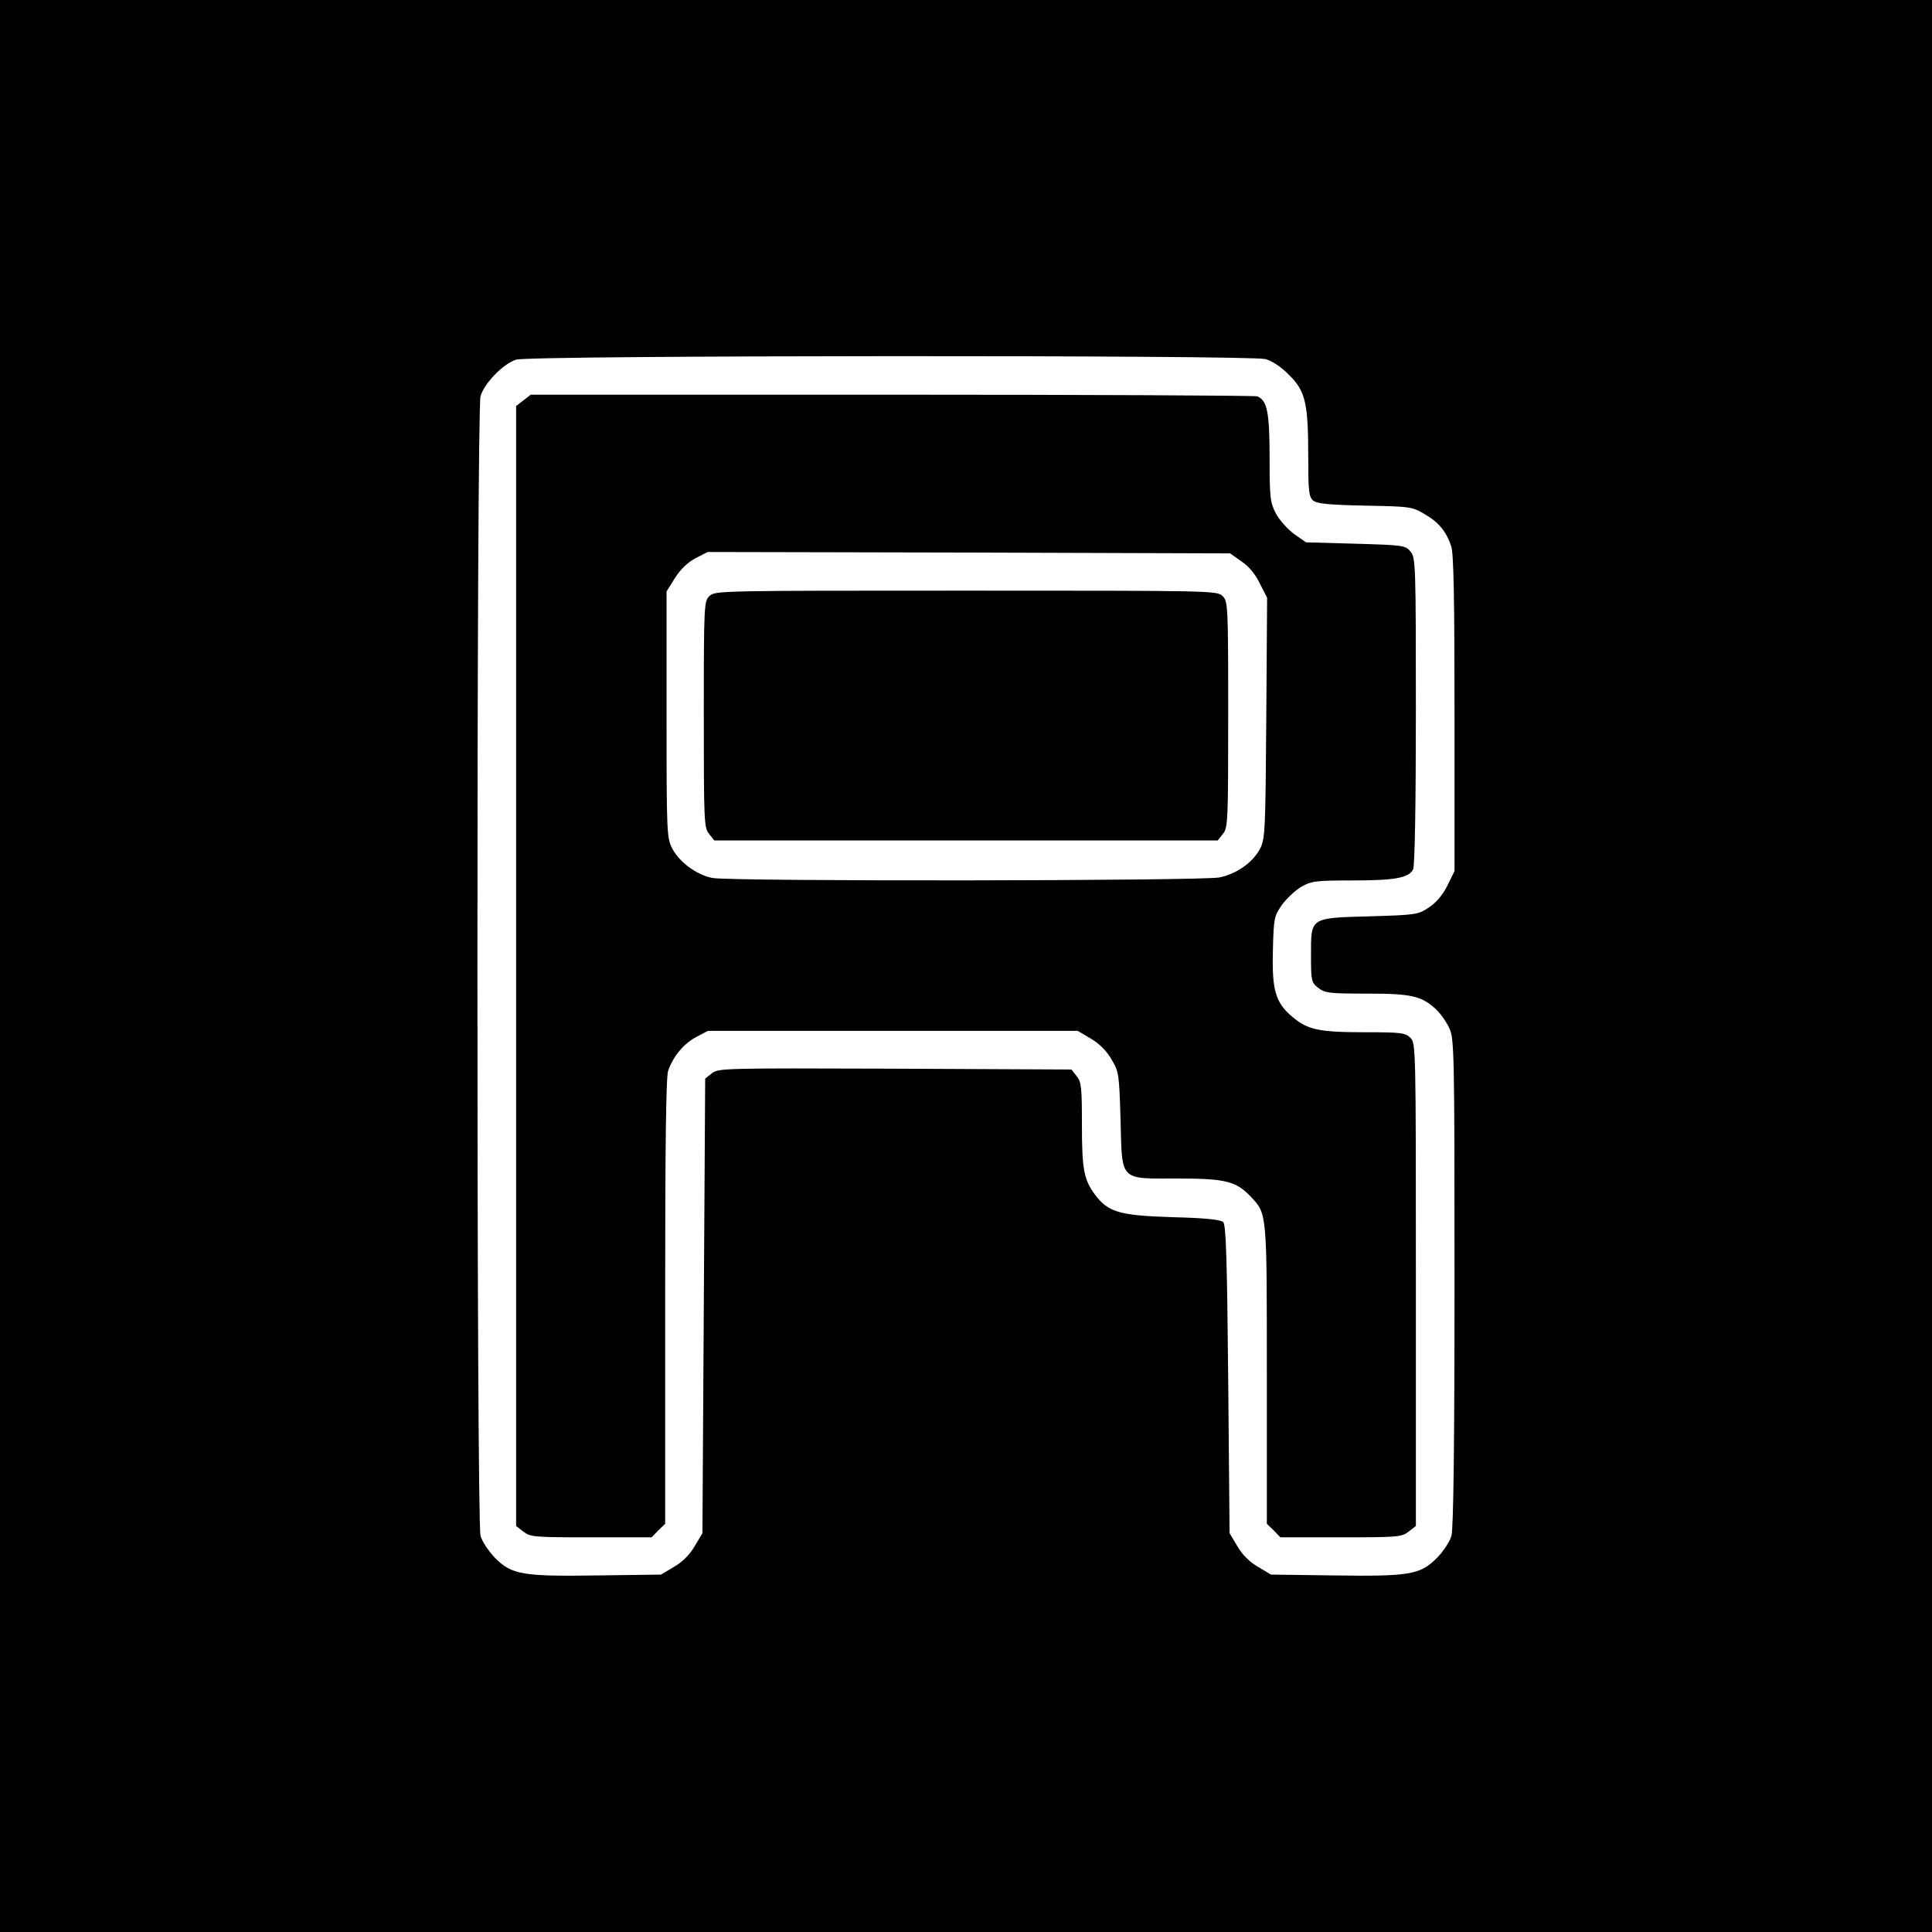 <?xml version="1.0" standalone="no"?>
<!DOCTYPE svg PUBLIC "-//W3C//DTD SVG 20010904//EN"
 "http://www.w3.org/TR/2001/REC-SVG-20010904/DTD/svg10.dtd">
<svg version="1.0" xmlns="http://www.w3.org/2000/svg"
 width="700pt" height="700pt" viewBox="0 0 700 700"
 preserveAspectRatio="xMidYMid meet">
<g transform="translate(0,700) scale(0.1,-0.1)"
fill="#000000" stroke="none">
<path d="M0 3500 l0 -3500 3500 0 3500 0 0 3500 0 3500 -3500 0 -3500 0 0
-3500z m4585 2199 c25 -7 58 -29 86 -58 59 -58 69 -102 69 -295 0 -123 2 -145
17 -159 15 -12 52 -16 188 -19 165 -3 172 -4 217 -31 51 -29 78 -63 96 -116 9
-24 12 -200 12 -606 l0 -571 -26 -53 c-17 -34 -41 -62 -67 -79 -39 -26 -47
-27 -213 -32 -219 -6 -214 -3 -214 -141 0 -93 1 -98 26 -118 24 -19 40 -21
176 -21 162 0 199 -8 252 -58 16 -15 37 -45 47 -67 18 -38 19 -85 19 -920 0
-595 -4 -892 -11 -919 -6 -22 -29 -56 -53 -81 -61 -61 -100 -67 -376 -63
l-225 3 -47 28 c-31 18 -57 44 -75 75 l-28 47 -5 557 c-4 438 -8 560 -18 570
-9 9 -63 15 -185 18 -192 6 -232 18 -280 82 -40 54 -47 92 -47 253 0 136 -2
155 -19 176 l-19 24 -640 3 c-619 2 -640 2 -663 -17 l-24 -19 -5 -824 -5 -823
-28 -47 c-18 -31 -44 -57 -75 -75 l-47 -28 -225 -3 c-276 -4 -315 2 -376 63
-24 25 -47 59 -53 81 -15 55 -15 4073 0 4128 13 47 82 118 129 133 50 16 2658
17 2715 2z"/>
<path d="M1896 5549 l-26 -20 0 -2029 0 -2029 26 -20 c25 -20 39 -21 246 -21
l219 0 24 25 25 24 0 804 c0 574 3 814 11 838 18 51 55 97 102 122 l42 22 670
0 670 0 47 -28 c31 -18 57 -44 75 -75 27 -45 28 -53 33 -220 6 -225 -6 -212
209 -212 172 0 210 -10 263 -66 59 -63 58 -54 58 -644 l0 -541 25 -24 24 -25
219 0 c207 0 221 1 246 21 l26 20 0 875 c0 861 0 874 -20 894 -18 18 -33 20
-166 20 -166 0 -207 9 -263 57 -60 51 -73 97 -69 241 3 115 4 122 33 164 17
23 49 53 70 65 36 21 53 23 186 23 152 0 203 9 219 40 6 12 10 231 10 573 0
531 -1 556 -19 578 -19 23 -25 24 -199 29 l-180 5 -43 30 c-23 17 -53 50 -66
74 -21 41 -23 56 -23 203 0 165 -9 208 -45 222 -9 3 -605 6 -1324 6 l-1308 0
-27 -21z m2602 -583 c27 -18 51 -47 67 -81 l26 -51 -3 -435 c-3 -405 -4 -437
-22 -473 -25 -49 -84 -92 -147 -105 -61 -13 -1771 -15 -1838 -2 -57 11 -119
57 -145 106 -20 39 -21 53 -21 486 l0 446 30 48 c20 32 45 56 74 72 l45 23
946 -2 947 -3 41 -29z"/>
<path d="M2570 4840 c-19 -19 -20 -33 -20 -429 0 -388 1 -410 19 -432 l19 -24
912 0 912 0 19 24 c18 22 19 44 19 432 0 396 -1 410 -20 429 -20 20 -33 20
-930 20 -897 0 -910 0 -930 -20z"/>
</g>
</svg>
